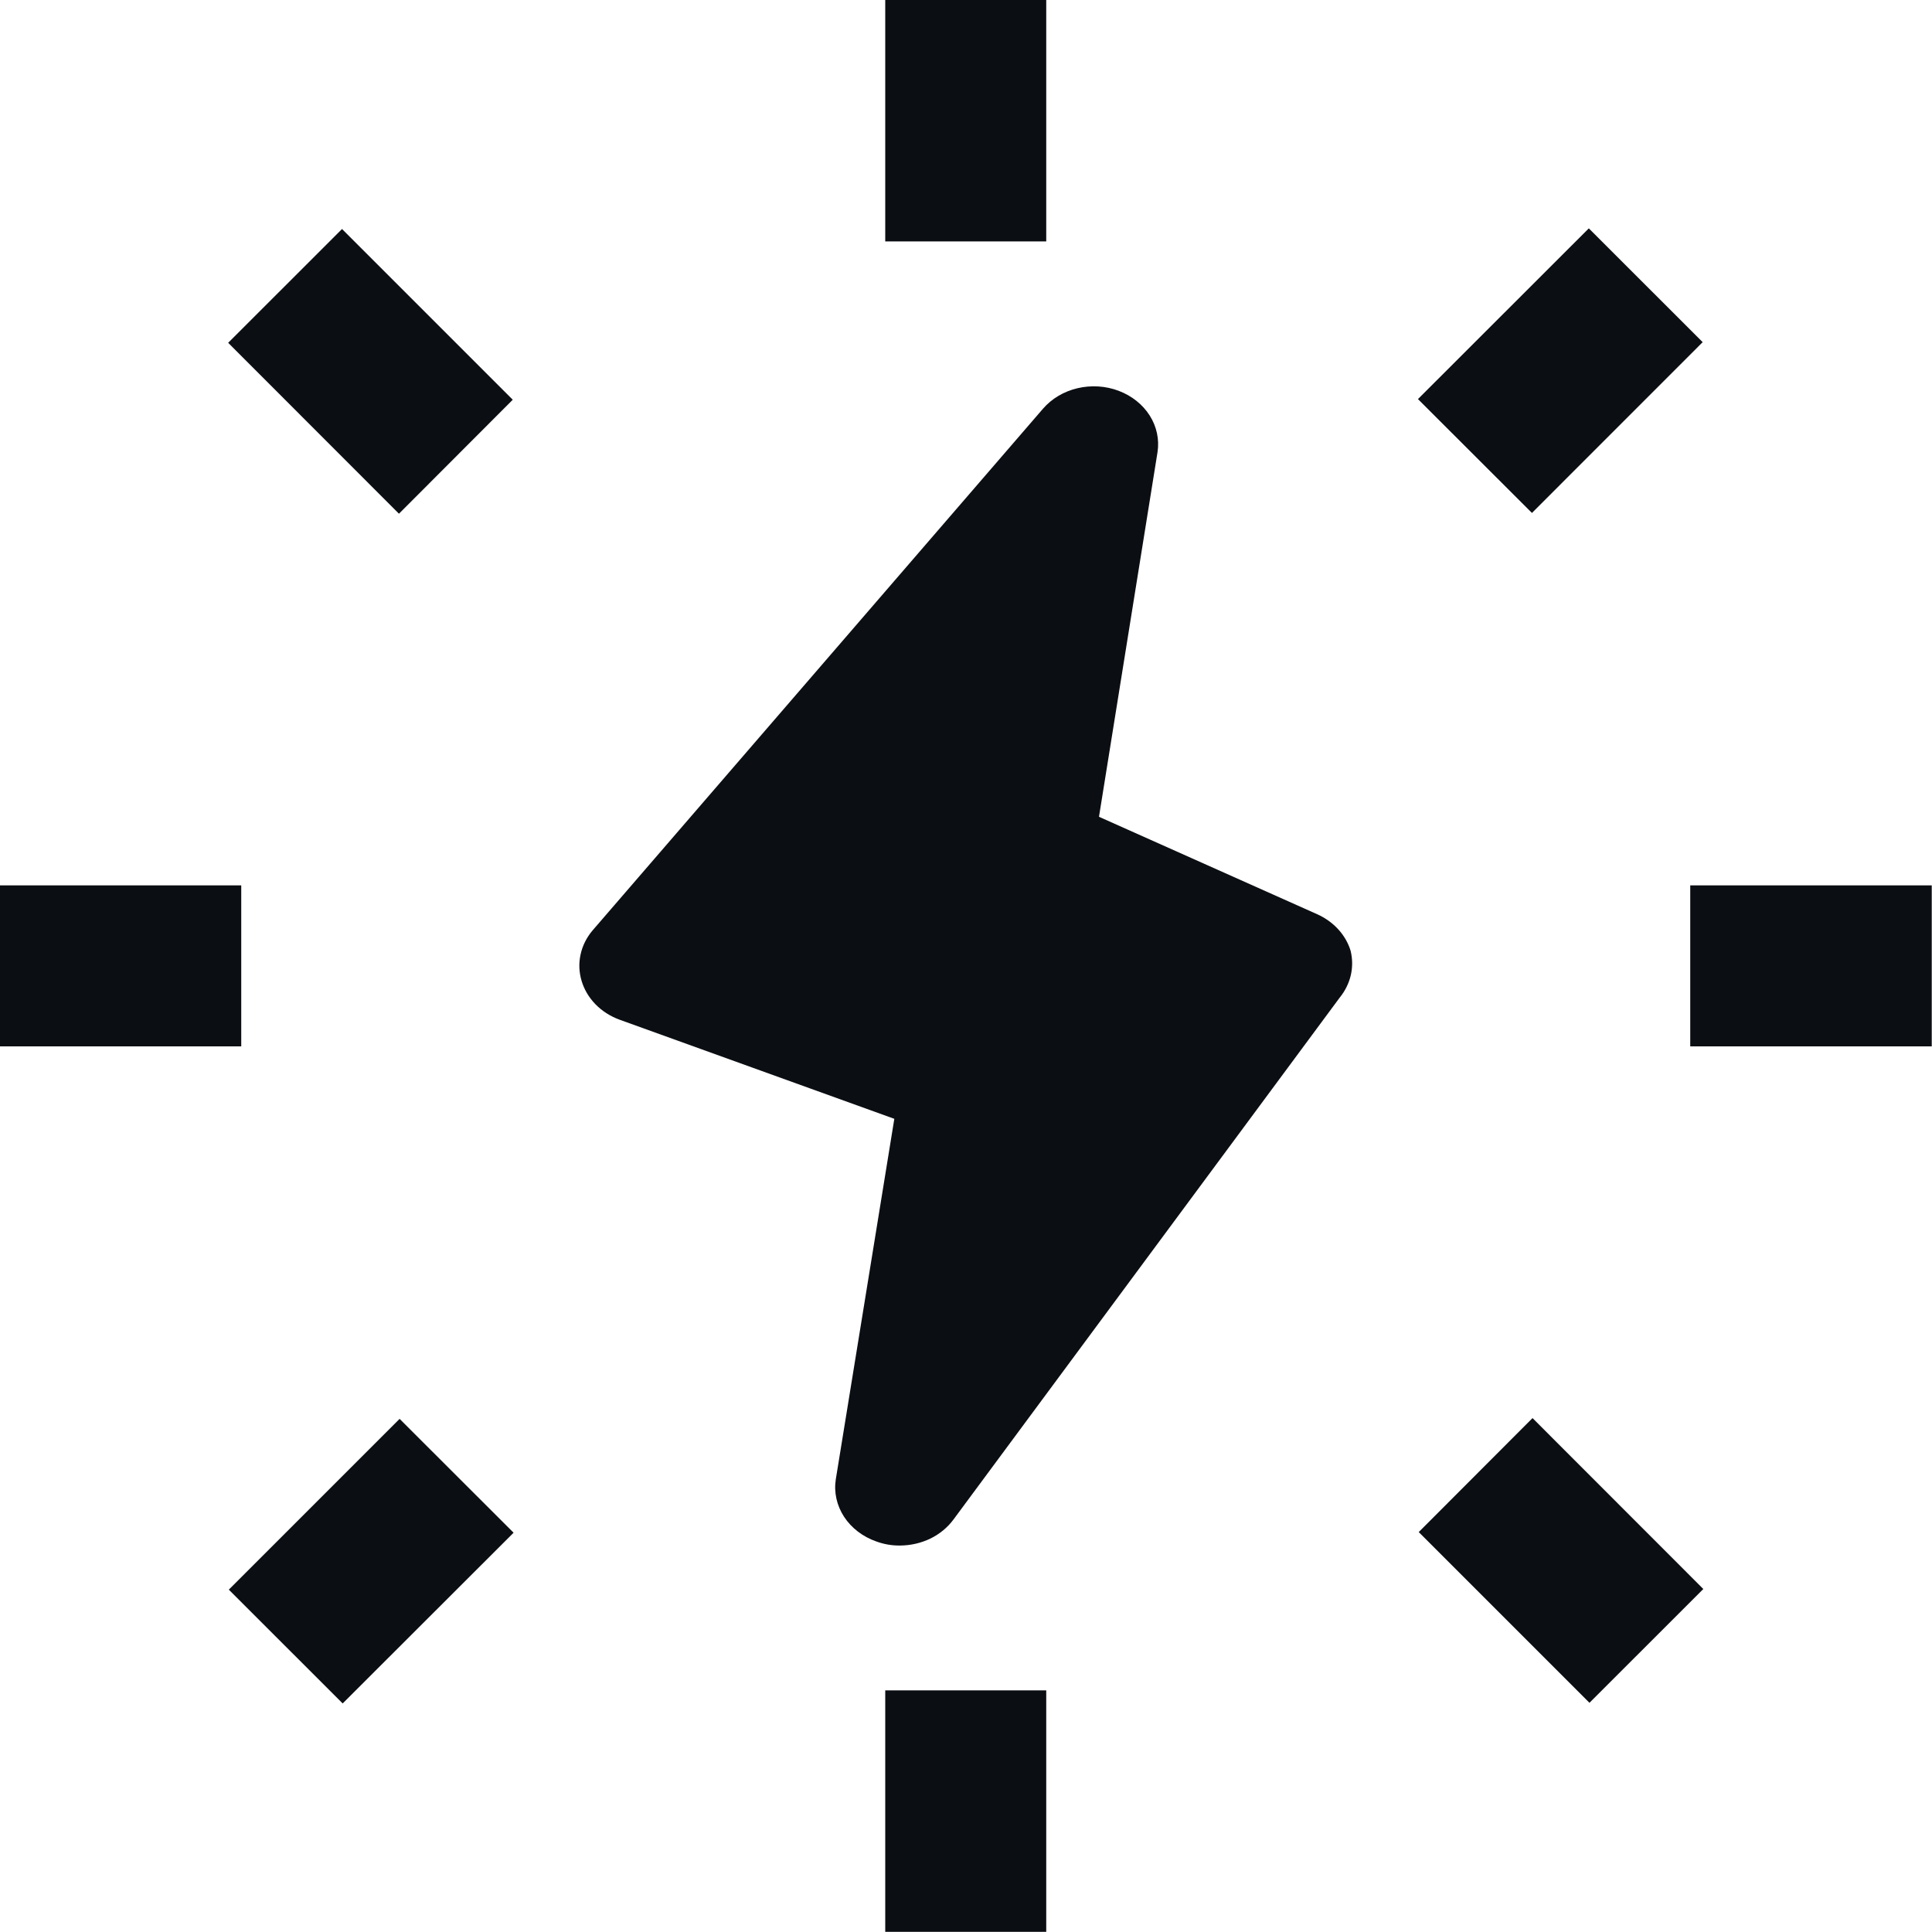 <svg width="30" height="30" viewBox="0 0 30 30" fill="none" xmlns="http://www.w3.org/2000/svg">
<g id="icons8-flash_light 4" clip-path="url(#clip0_22175_901)">
<path id="Vector" d="M13.746 -0.001V3.749H16.246V-0.001H13.746ZM24.671 3.546L22.018 6.197L23.788 7.965L26.439 5.313L24.671 3.546ZM5.311 3.556L3.543 5.323L6.195 7.977L7.962 6.207L5.311 3.556ZM-0.004 13.748V16.248H3.746V13.748H-0.004ZM26.246 13.748V16.248H29.996V13.748H26.246ZM23.797 22.02L22.03 23.79L24.681 26.441L26.449 24.674L23.797 22.02ZM6.205 22.032L3.553 24.684L5.321 26.451L7.975 23.8L6.205 22.032ZM13.746 26.248V29.998H16.246V26.248H13.746Z" fill="#0B0E12"/>
<path id="Vector_2" d="M20.972 14.763C20.935 14.641 20.869 14.527 20.779 14.429C20.69 14.332 20.578 14.252 20.453 14.196L17.065 12.683L17.974 7.021C18.004 6.825 17.962 6.625 17.853 6.453C17.744 6.281 17.575 6.146 17.372 6.069C17.17 5.992 16.945 5.978 16.732 6.028C16.519 6.078 16.331 6.19 16.196 6.346L9.201 14.448C9.108 14.558 9.044 14.686 9.015 14.822C8.985 14.957 8.991 15.097 9.031 15.231C9.071 15.366 9.145 15.49 9.247 15.595C9.35 15.7 9.477 15.781 9.621 15.834L13.887 17.373L12.978 22.972C12.947 23.173 12.993 23.378 13.107 23.553C13.221 23.727 13.398 23.863 13.608 23.936C13.725 23.979 13.851 24.001 13.977 23.999C14.142 23.998 14.304 23.96 14.449 23.89C14.593 23.819 14.716 23.717 14.807 23.593L20.802 15.492C20.887 15.388 20.945 15.27 20.975 15.144C21.004 15.018 21.003 14.888 20.972 14.763Z" fill="#0B0E12"/>
</g>
<defs>
<clipPath id="clip0_22175_901">
<rect width="30" height="30" fill="white" transform="translate(-0.004 -0.001)"/>
</clipPath>
</defs>
</svg>

